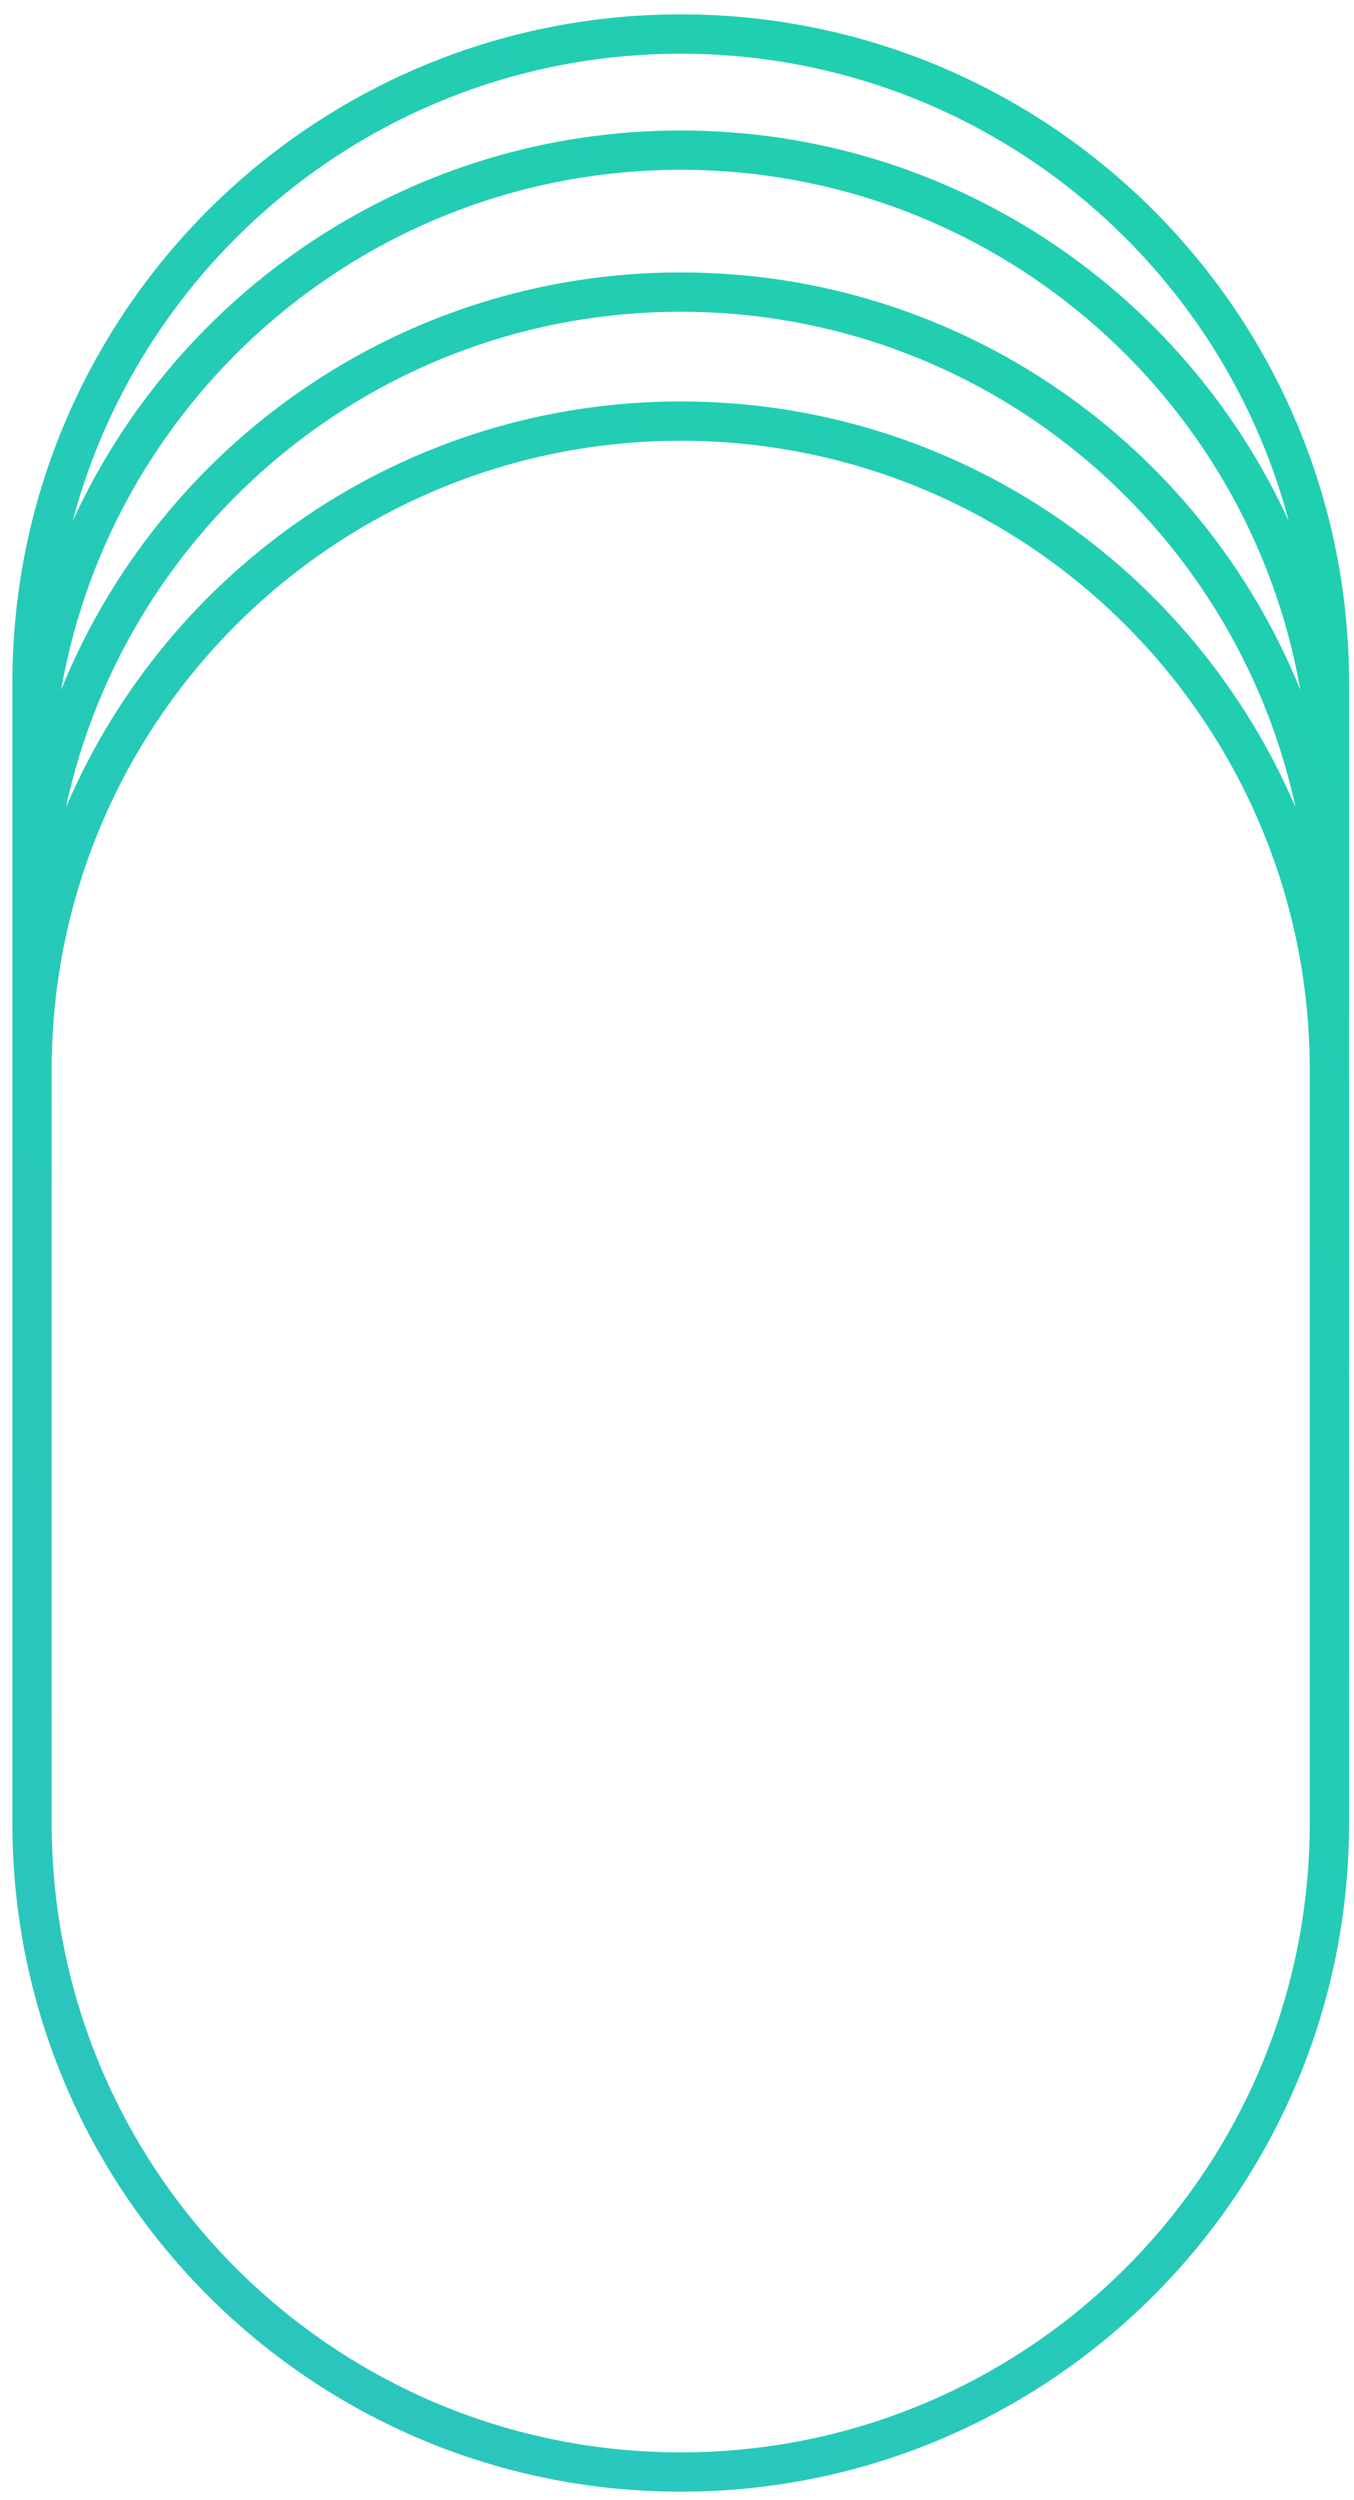 <svg width="65" height="120" viewBox="0 0 65 120" fill="none" xmlns="http://www.w3.org/2000/svg">
<path fill-rule="evenodd" clip-rule="evenodd" d="M64.763 32.774C64.763 15.054 50.398 0.689 32.678 0.689C14.959 0.689 0.594 15.054 0.594 32.774V87.506C0.594 88.614 0.65 89.708 0.759 90.787C2.402 106.966 16.066 119.591 32.678 119.591C49.291 119.591 62.954 106.966 64.597 90.787C64.707 89.708 64.763 88.614 64.763 87.506V32.774ZM62.422 33.108C59.942 18.928 47.569 8.15 32.678 8.15C17.788 8.15 5.415 18.928 2.934 33.108C7.699 21.36 19.221 13.075 32.678 13.075C46.136 13.075 57.658 21.36 62.422 33.108ZM62.195 38.754C59.257 25.153 47.158 14.962 32.678 14.962C18.199 14.962 6.1 25.153 3.162 38.754C8.059 27.297 19.431 19.268 32.678 19.268C45.926 19.268 57.298 27.297 62.195 38.754ZM2.481 51.352V87.506C2.481 88.549 2.534 89.579 2.637 90.594C4.183 105.821 17.043 117.704 32.678 117.704C48.313 117.704 61.173 105.821 62.719 90.594C62.823 89.579 62.875 88.549 62.875 87.506V51.352C62.875 34.675 49.356 21.155 32.678 21.155C16.001 21.155 2.481 34.675 2.481 51.352ZM32.678 2.577C46.672 2.577 58.442 12.095 61.868 25.011C56.806 13.949 45.64 6.263 32.678 6.263C19.717 6.263 8.551 13.949 3.488 25.011C6.914 12.095 18.685 2.577 32.678 2.577Z" fill="url(#paint0_linear_103_2078)"/>
<defs>
<linearGradient id="paint0_linear_103_2078" x1="-223" y1="7" x2="152.173" y2="-301.876" gradientUnits="userSpaceOnUse">
<stop stop-color="#37BBD1"/>
<stop offset="1" stop-color="#01E982"/>
</linearGradient>
</defs>
</svg>
